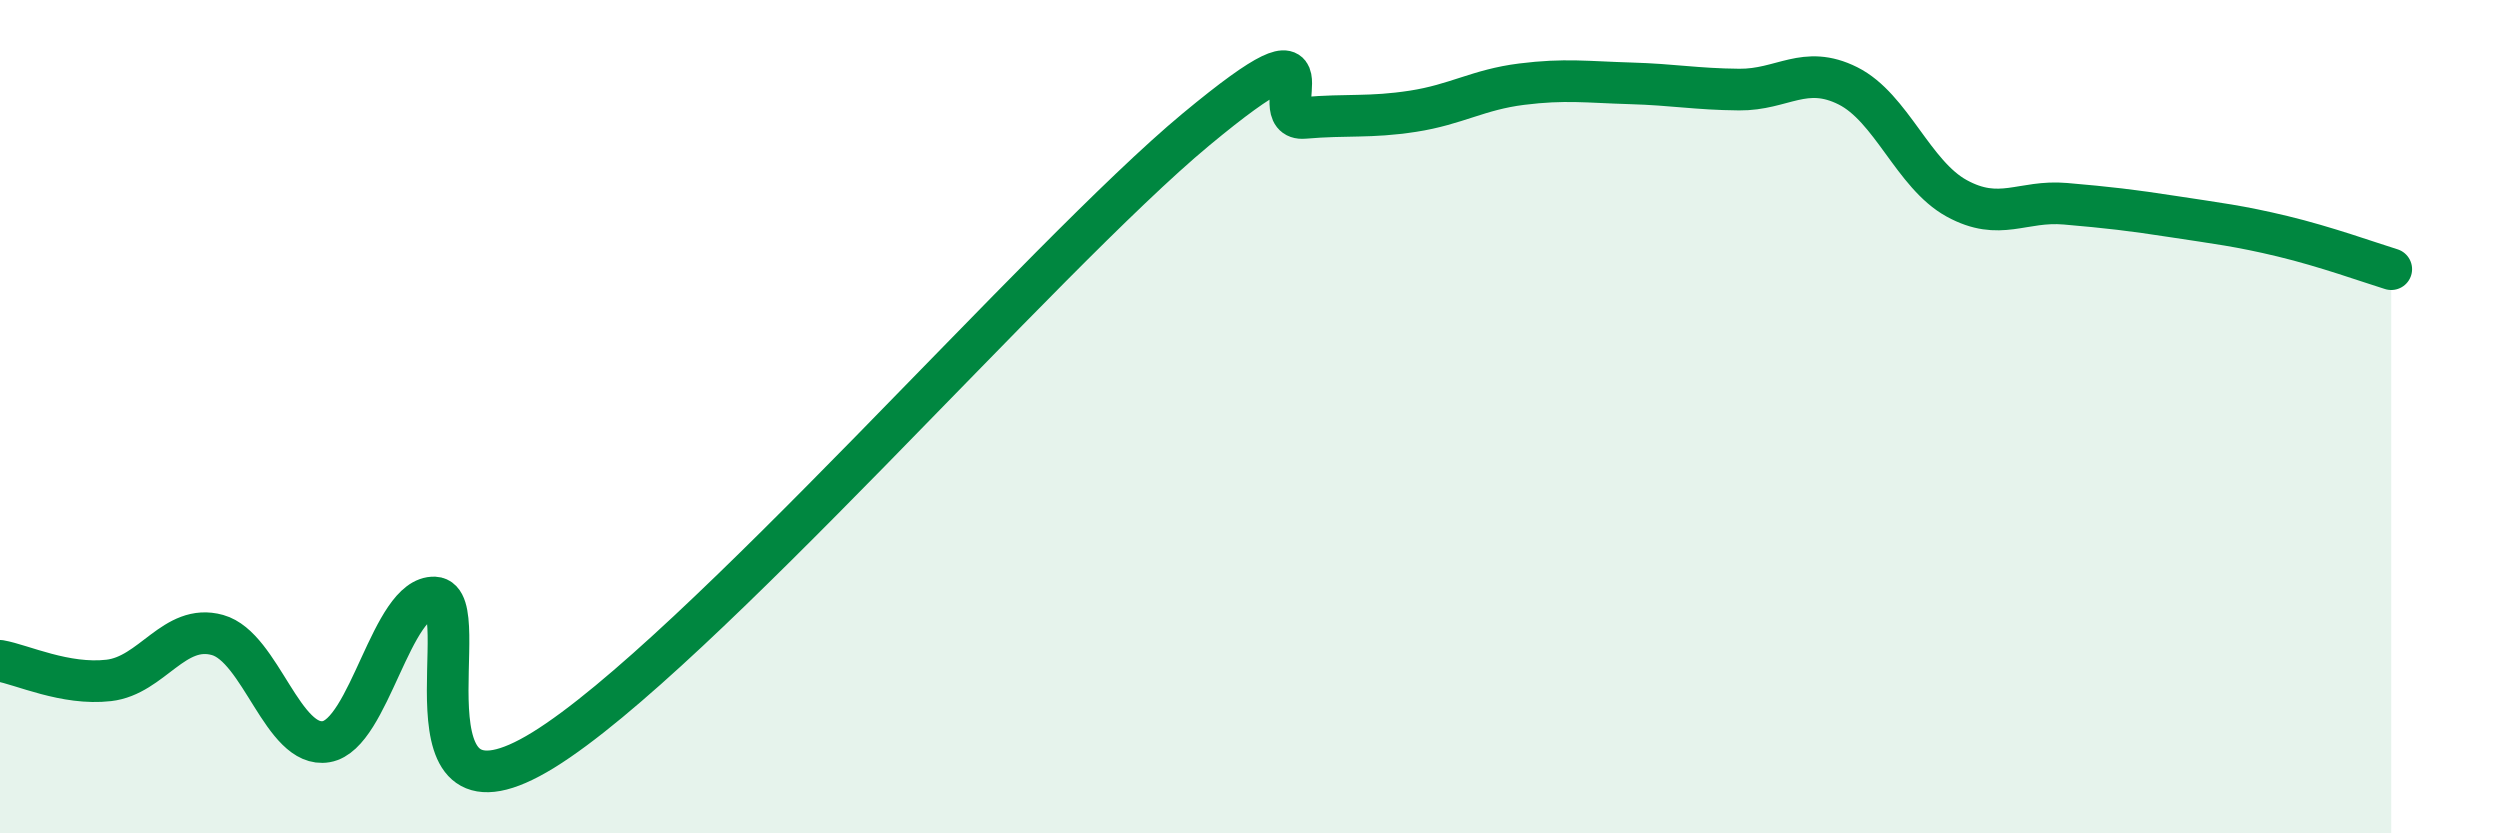 
    <svg width="60" height="20" viewBox="0 0 60 20" xmlns="http://www.w3.org/2000/svg">
      <path
        d="M 0,15.86 C 0.52,15.95 1.57,16.45 2.61,16.33 C 3.65,16.21 4.18,14.95 5.22,15.24 C 6.26,15.53 6.79,17.98 7.83,17.8 C 8.87,17.62 9.39,14.3 10.43,14.34 C 11.47,14.38 9.39,20.25 13.04,18 C 16.69,15.75 25.05,6.14 28.7,3.11 C 32.35,0.08 30.26,2.92 31.3,2.83 C 32.34,2.74 32.87,2.83 33.91,2.67 C 34.95,2.51 35.48,2.15 36.52,2.02 C 37.56,1.89 38.09,1.97 39.13,2 C 40.17,2.03 40.7,2.14 41.74,2.15 C 42.78,2.16 43.31,1.54 44.35,2.06 C 45.39,2.58 45.92,4.19 46.96,4.76 C 48,5.33 48.53,4.8 49.57,4.89 C 50.61,4.98 51.13,5.04 52.17,5.2 C 53.21,5.36 53.74,5.42 54.78,5.67 C 55.82,5.92 56.87,6.3 57.39,6.46L57.39 20L0 20Z"
        fill="#008740"
        opacity="0.1"
        stroke-linecap="round"
        stroke-linejoin="round"
      />
      <path
        d="M 0,15.86 C 0.52,15.95 1.57,16.45 2.61,16.33 C 3.65,16.21 4.18,14.95 5.22,15.24 C 6.26,15.53 6.79,17.98 7.83,17.8 C 8.87,17.62 9.39,14.3 10.43,14.34 C 11.47,14.38 9.39,20.25 13.04,18 C 16.69,15.75 25.05,6.14 28.7,3.11 C 32.35,0.08 30.26,2.92 31.3,2.83 C 32.34,2.74 32.87,2.83 33.91,2.67 C 34.95,2.51 35.48,2.15 36.52,2.02 C 37.56,1.89 38.09,1.97 39.13,2 C 40.17,2.03 40.7,2.14 41.74,2.15 C 42.78,2.16 43.31,1.54 44.35,2.06 C 45.39,2.58 45.92,4.19 46.96,4.76 C 48,5.33 48.53,4.8 49.57,4.89 C 50.61,4.98 51.13,5.04 52.17,5.2 C 53.21,5.36 53.74,5.42 54.78,5.67 C 55.82,5.92 56.87,6.3 57.39,6.46"
        stroke="#008740"
        stroke-width="1"
        fill="none"
        stroke-linecap="round"
        stroke-linejoin="round"
      />
    </svg>
  